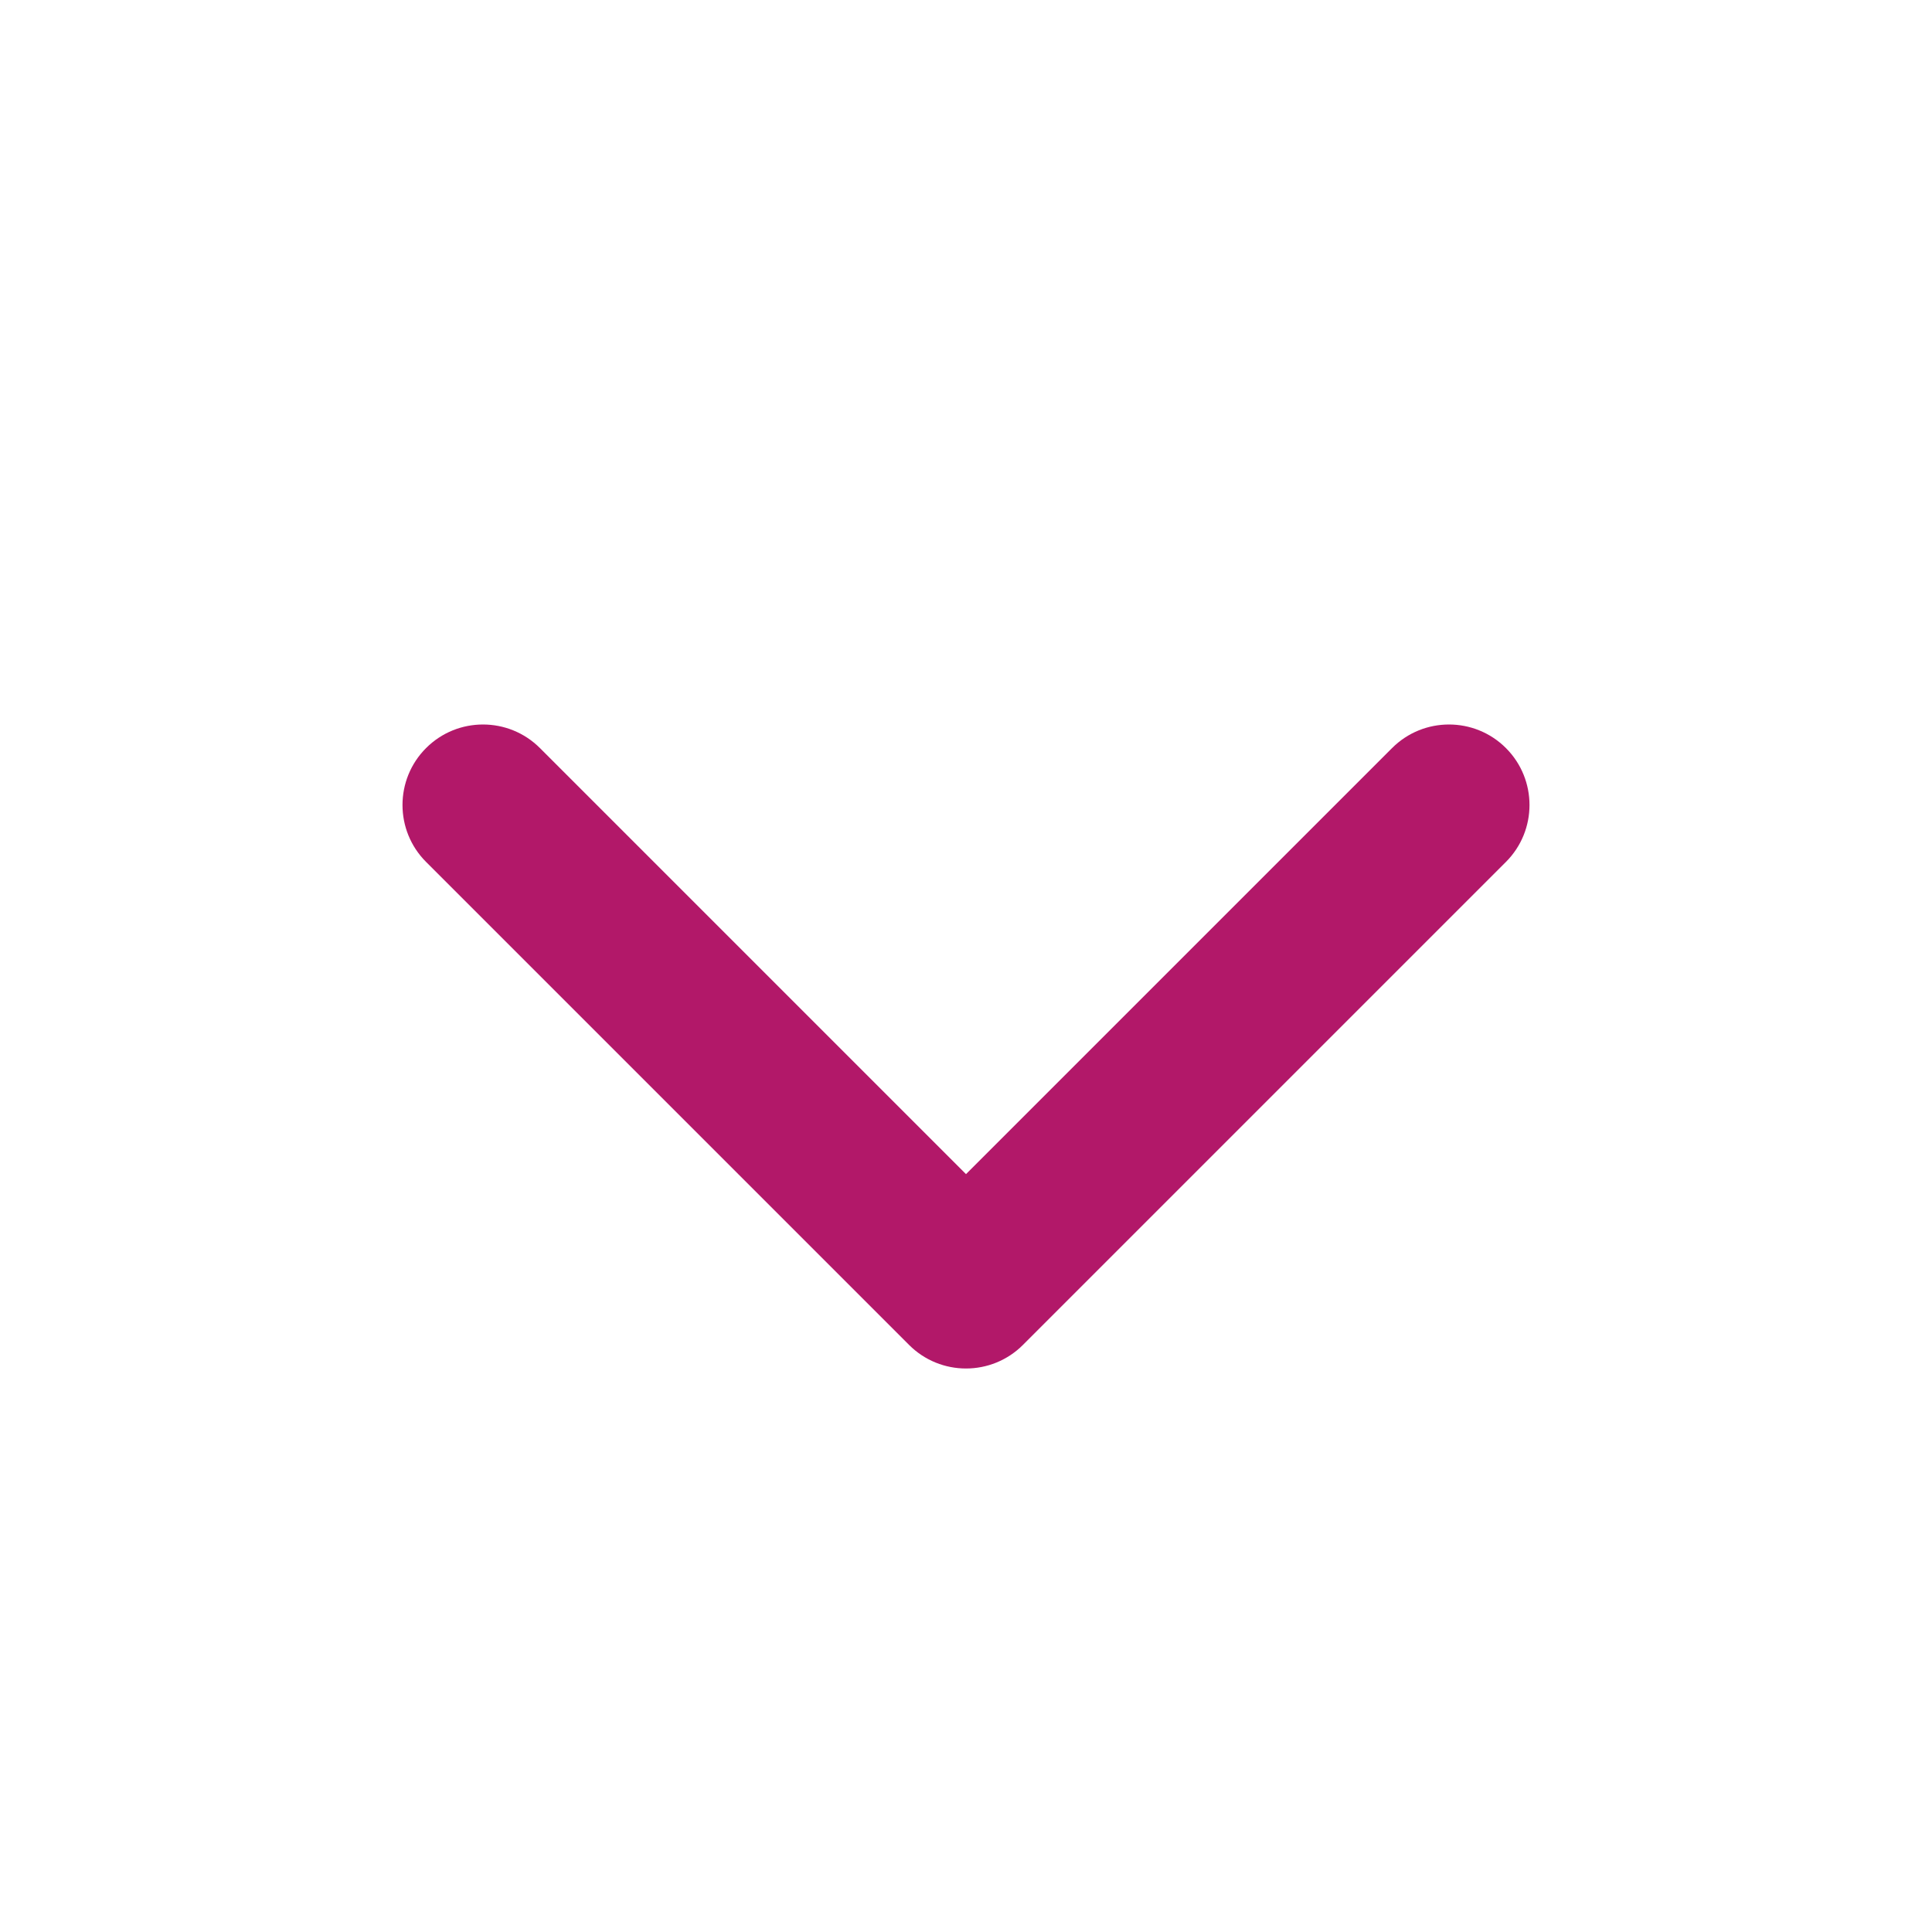 <svg width="30" height="30" viewBox="0 0 30 30" fill="none" xmlns="http://www.w3.org/2000/svg">
    <path d="M6.616 11.616C7.104 11.128 7.896 11.128 8.384 11.616L15 18.232L21.616 11.616C22.104 11.128 22.896 11.128 23.384 11.616C23.872 12.104 23.872 12.896 23.384 13.384L15.884 20.884C15.396 21.372 14.604 21.372 14.116 20.884L6.616 13.384C6.128 12.896 6.128 12.104 6.616 11.616Z" fill="#B21869"/>
</svg>
